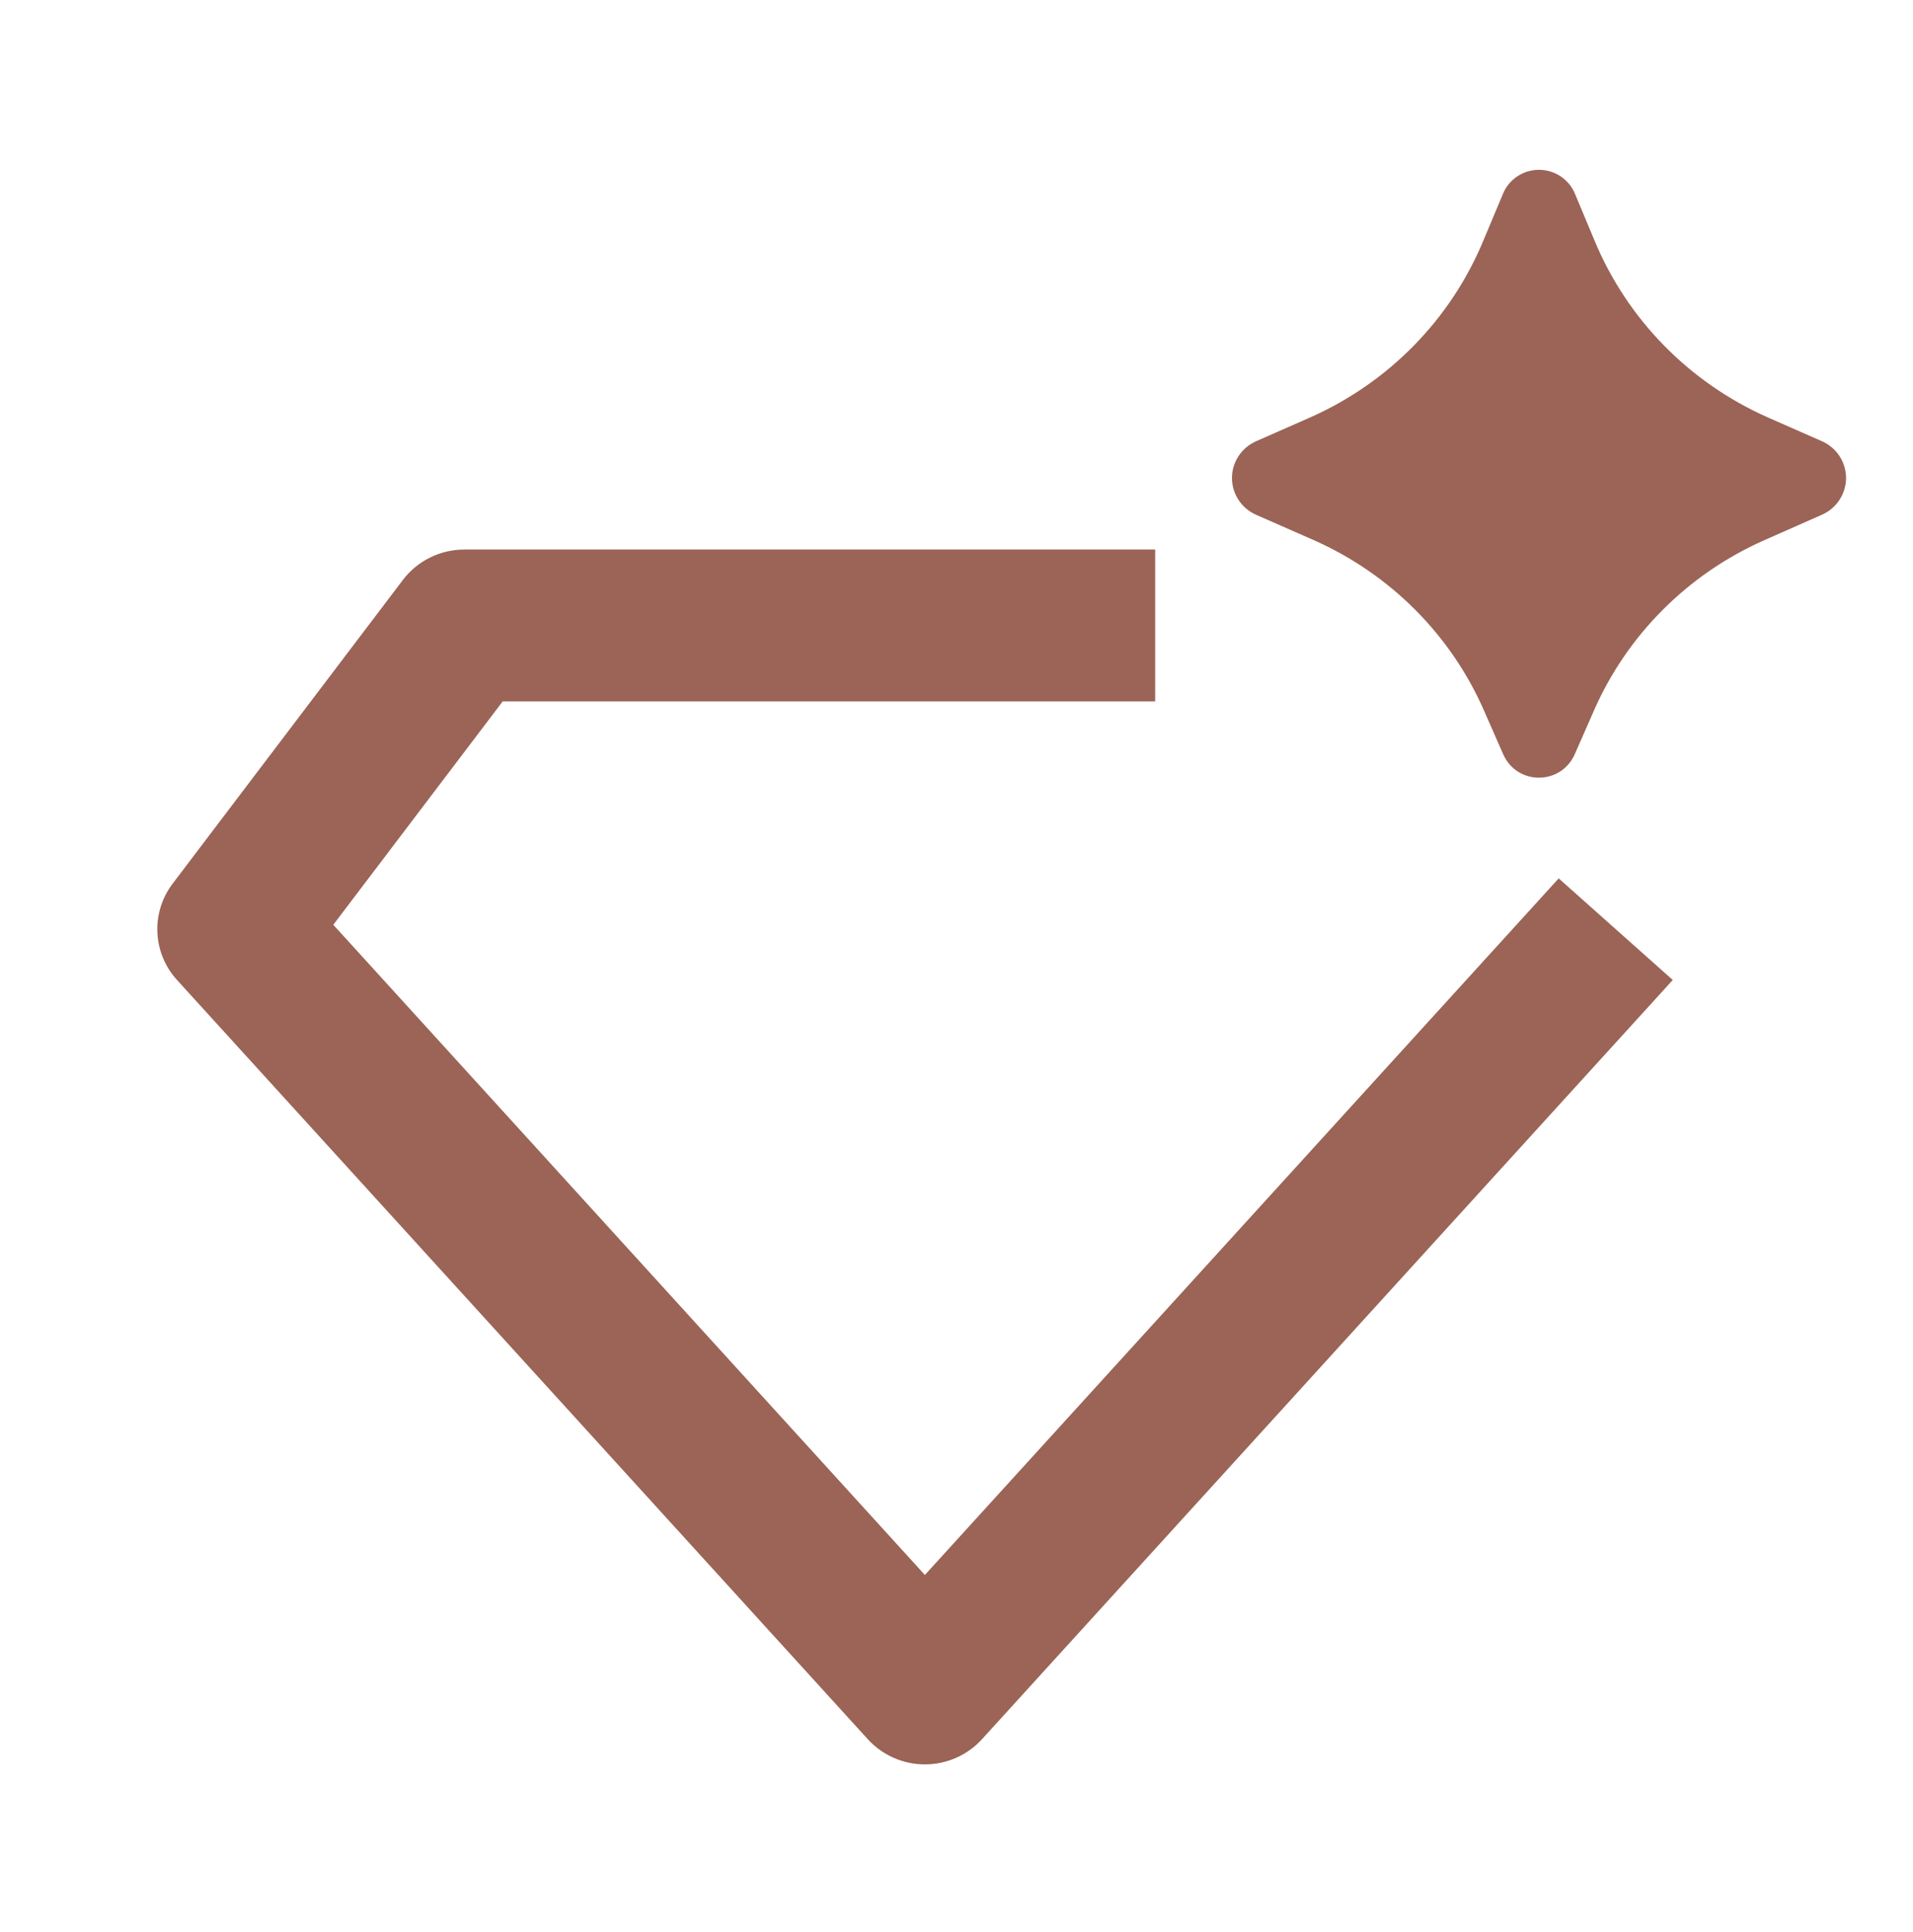 <svg xmlns="http://www.w3.org/2000/svg" fill="none" viewBox="0 0 100 101" height="101" width="100">
<g clip-path="url(#clip0_1_887)">
<path fill="#9B6456" d="M82.322 39.422L83.309 37.175C85.044 33.201 88.223 30.014 92.217 28.244L95.262 26.899C95.632 26.731 95.945 26.461 96.164 26.122C96.383 25.784 96.5 25.39 96.5 24.988C96.5 24.585 96.383 24.191 96.164 23.852C95.945 23.514 95.632 23.244 95.262 23.076L92.385 21.81C88.291 19.989 85.058 16.685 83.353 12.577L82.338 10.152C82.189 9.776 81.928 9.454 81.591 9.226C81.254 8.999 80.856 8.877 80.448 8.877C80.04 8.877 79.641 8.999 79.304 9.226C78.967 9.454 78.707 9.776 78.558 10.152L77.543 12.573C75.839 16.682 72.608 19.988 68.514 21.81L65.633 23.08C65.265 23.249 64.953 23.518 64.735 23.857C64.516 24.195 64.4 24.588 64.4 24.989C64.4 25.391 64.516 25.784 64.735 26.122C64.953 26.461 65.265 26.73 65.633 26.899L68.683 28.24C72.676 30.012 75.853 33.2 77.587 37.175L78.574 39.422C79.296 41.066 81.595 41.066 82.322 39.422ZM24.272 28.729C23.649 28.729 23.035 28.872 22.478 29.148C21.921 29.423 21.436 29.823 21.062 30.316L9.025 46.194C8.467 46.93 8.185 47.834 8.227 48.753C8.268 49.672 8.631 50.548 9.253 51.231L45.366 90.925C45.742 91.338 46.202 91.669 46.716 91.895C47.229 92.121 47.785 92.238 48.347 92.238C48.91 92.238 49.465 92.121 49.979 91.895C50.493 91.669 50.953 91.338 51.329 90.925L87.442 51.231L81.479 45.92L48.347 82.335L17.423 48.345L26.278 36.667H60.385V28.729H24.272Z"></path>
</g>
<defs>
<clipPath id="clip0_1_887">
<rect transform="translate(3.5 4.558)" fill="white" height="92" width="93"></rect>
</clipPath>
</defs>
</svg>
